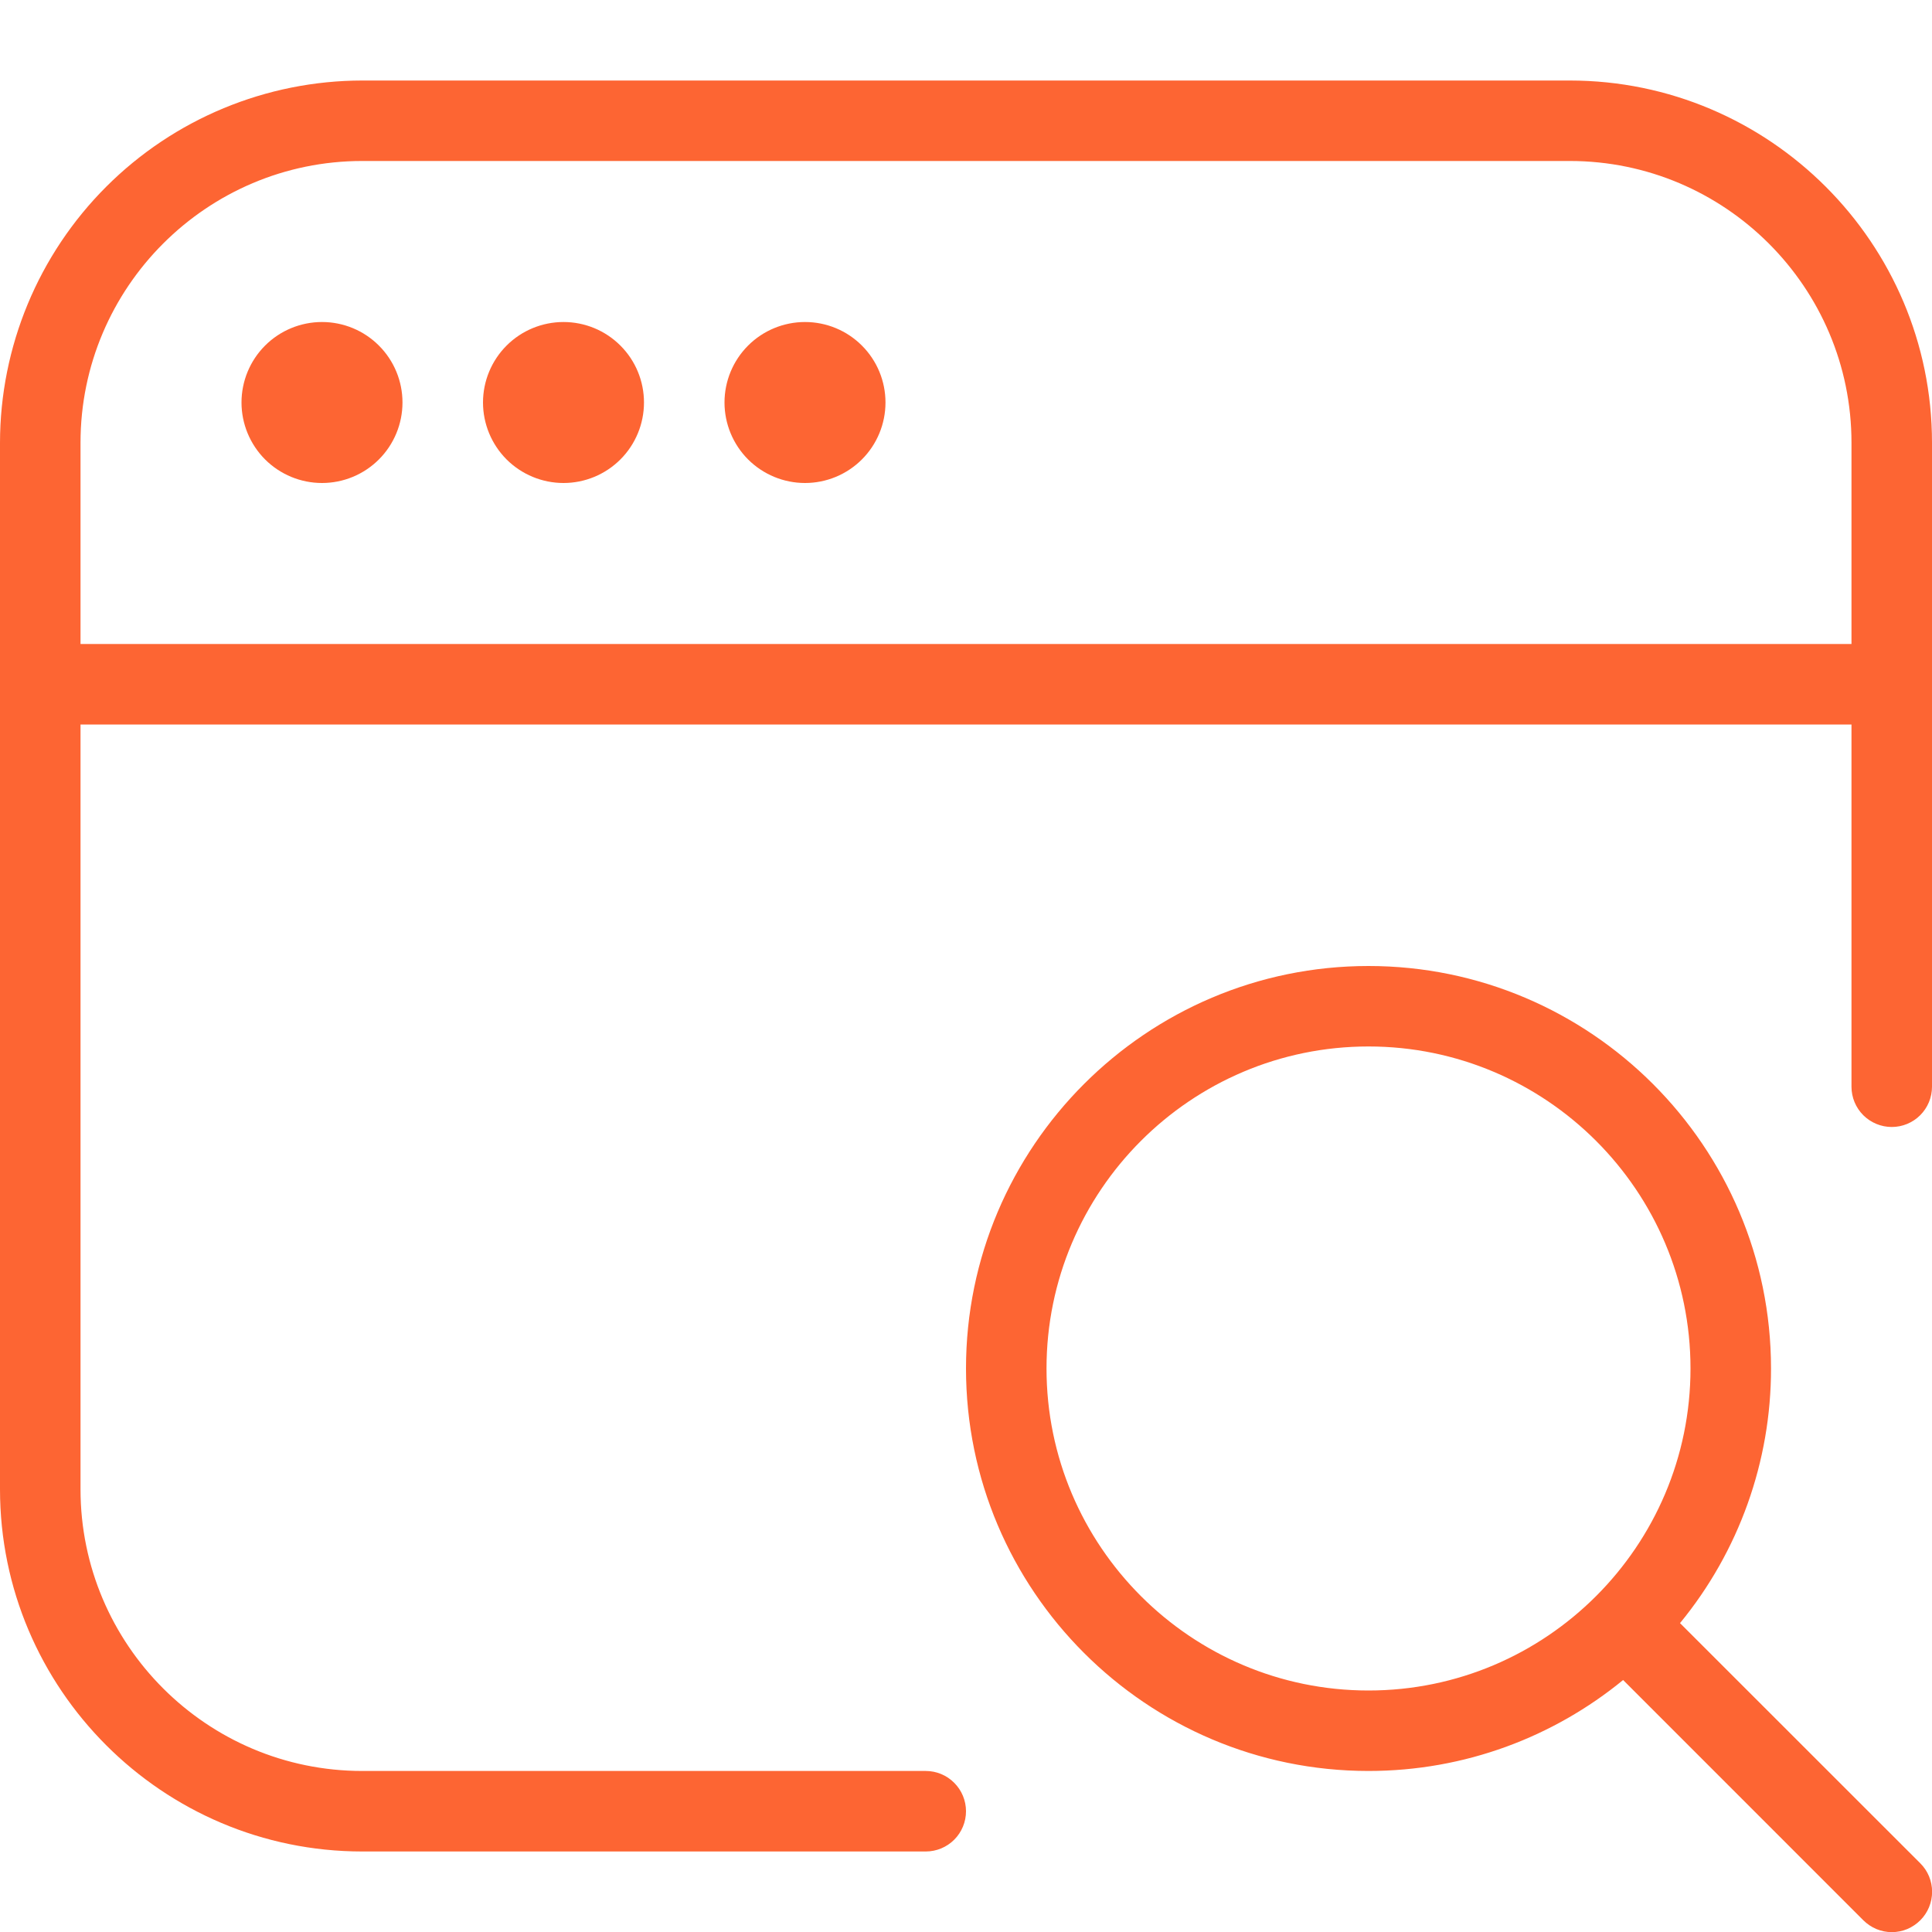<svg width="40" height="40" viewBox="0 0 40 40" fill="none" xmlns="http://www.w3.org/2000/svg">
<g clip-path="url(#clip0_25182_6026)">
<path d="M32.5 1.667H7.5C5.512 1.669 3.605 2.46 2.199 3.866C0.793 5.272 0.002 7.178 0 9.166L0 30.833C0 34.968 3.365 38.333 7.5 38.333H19.167C19.388 38.333 19.6 38.245 19.756 38.089C19.912 37.933 20 37.721 20 37.5C20 37.279 19.912 37.067 19.756 36.911C19.6 36.754 19.388 36.666 19.167 36.666H7.5C4.283 36.666 1.667 34.05 1.667 30.833V15H38.333V22.5C38.333 22.721 38.421 22.933 38.577 23.089C38.734 23.245 38.946 23.333 39.167 23.333C39.388 23.333 39.6 23.245 39.756 23.089C39.912 22.933 40 22.721 40 22.5V9.166C40 5.032 36.635 1.667 32.5 1.667ZM1.667 13.333V9.166C1.667 5.95 4.283 3.333 7.5 3.333H32.5C35.717 3.333 38.333 5.95 38.333 9.166V13.333H1.667ZM8.333 8.333C8.333 8.775 8.158 9.199 7.845 9.512C7.533 9.824 7.109 10 6.667 10C6.225 10 5.801 9.824 5.488 9.512C5.176 9.199 5 8.775 5 8.333C5 7.891 5.176 7.467 5.488 7.155C5.801 6.842 6.225 6.667 6.667 6.667C7.109 6.667 7.533 6.842 7.845 7.155C8.158 7.467 8.333 7.891 8.333 8.333ZM13.333 8.333C13.333 8.775 13.158 9.199 12.845 9.512C12.533 9.824 12.109 10 11.667 10C11.225 10 10.801 9.824 10.488 9.512C10.176 9.199 10 8.775 10 8.333C10 7.891 10.176 7.467 10.488 7.155C10.801 6.842 11.225 6.667 11.667 6.667C12.109 6.667 12.533 6.842 12.845 7.155C13.158 7.467 13.333 7.891 13.333 8.333ZM18.333 8.333C18.333 8.775 18.158 9.199 17.845 9.512C17.533 9.824 17.109 10 16.667 10C16.225 10 15.801 9.824 15.488 9.512C15.176 9.199 15 8.775 15 8.333C15 7.891 15.176 7.467 15.488 7.155C15.801 6.842 16.225 6.667 16.667 6.667C17.109 6.667 17.533 6.842 17.845 7.155C18.158 7.467 18.333 7.891 18.333 8.333ZM34.783 33.605C36.003 32.119 36.669 30.256 36.667 28.333C36.667 23.738 32.928 20 28.333 20C23.738 20 20 23.738 20 28.333C20 32.928 23.738 36.666 28.333 36.666C30.332 36.666 32.167 35.96 33.605 34.783L38.578 39.757C38.656 39.834 38.747 39.896 38.849 39.939C38.95 39.981 39.059 40.003 39.168 40.003C39.278 40.003 39.387 39.981 39.488 39.939C39.589 39.896 39.681 39.834 39.758 39.757C39.915 39.6 40.002 39.388 40.002 39.167C40.002 38.946 39.915 38.734 39.758 38.578L34.783 33.605ZM28.333 35C24.657 35 21.667 32.01 21.667 28.333C21.667 24.657 24.657 21.666 28.333 21.666C32.01 21.666 35 24.657 35 28.333C35 32.01 32.01 35 28.333 35Z" fill="#FD6533"/>
</g>
<defs>
<clipPath id="clip0_25182_6026">
<rect width="40" height="40" fill="white"/>
</clipPath>
</defs>
</svg>
